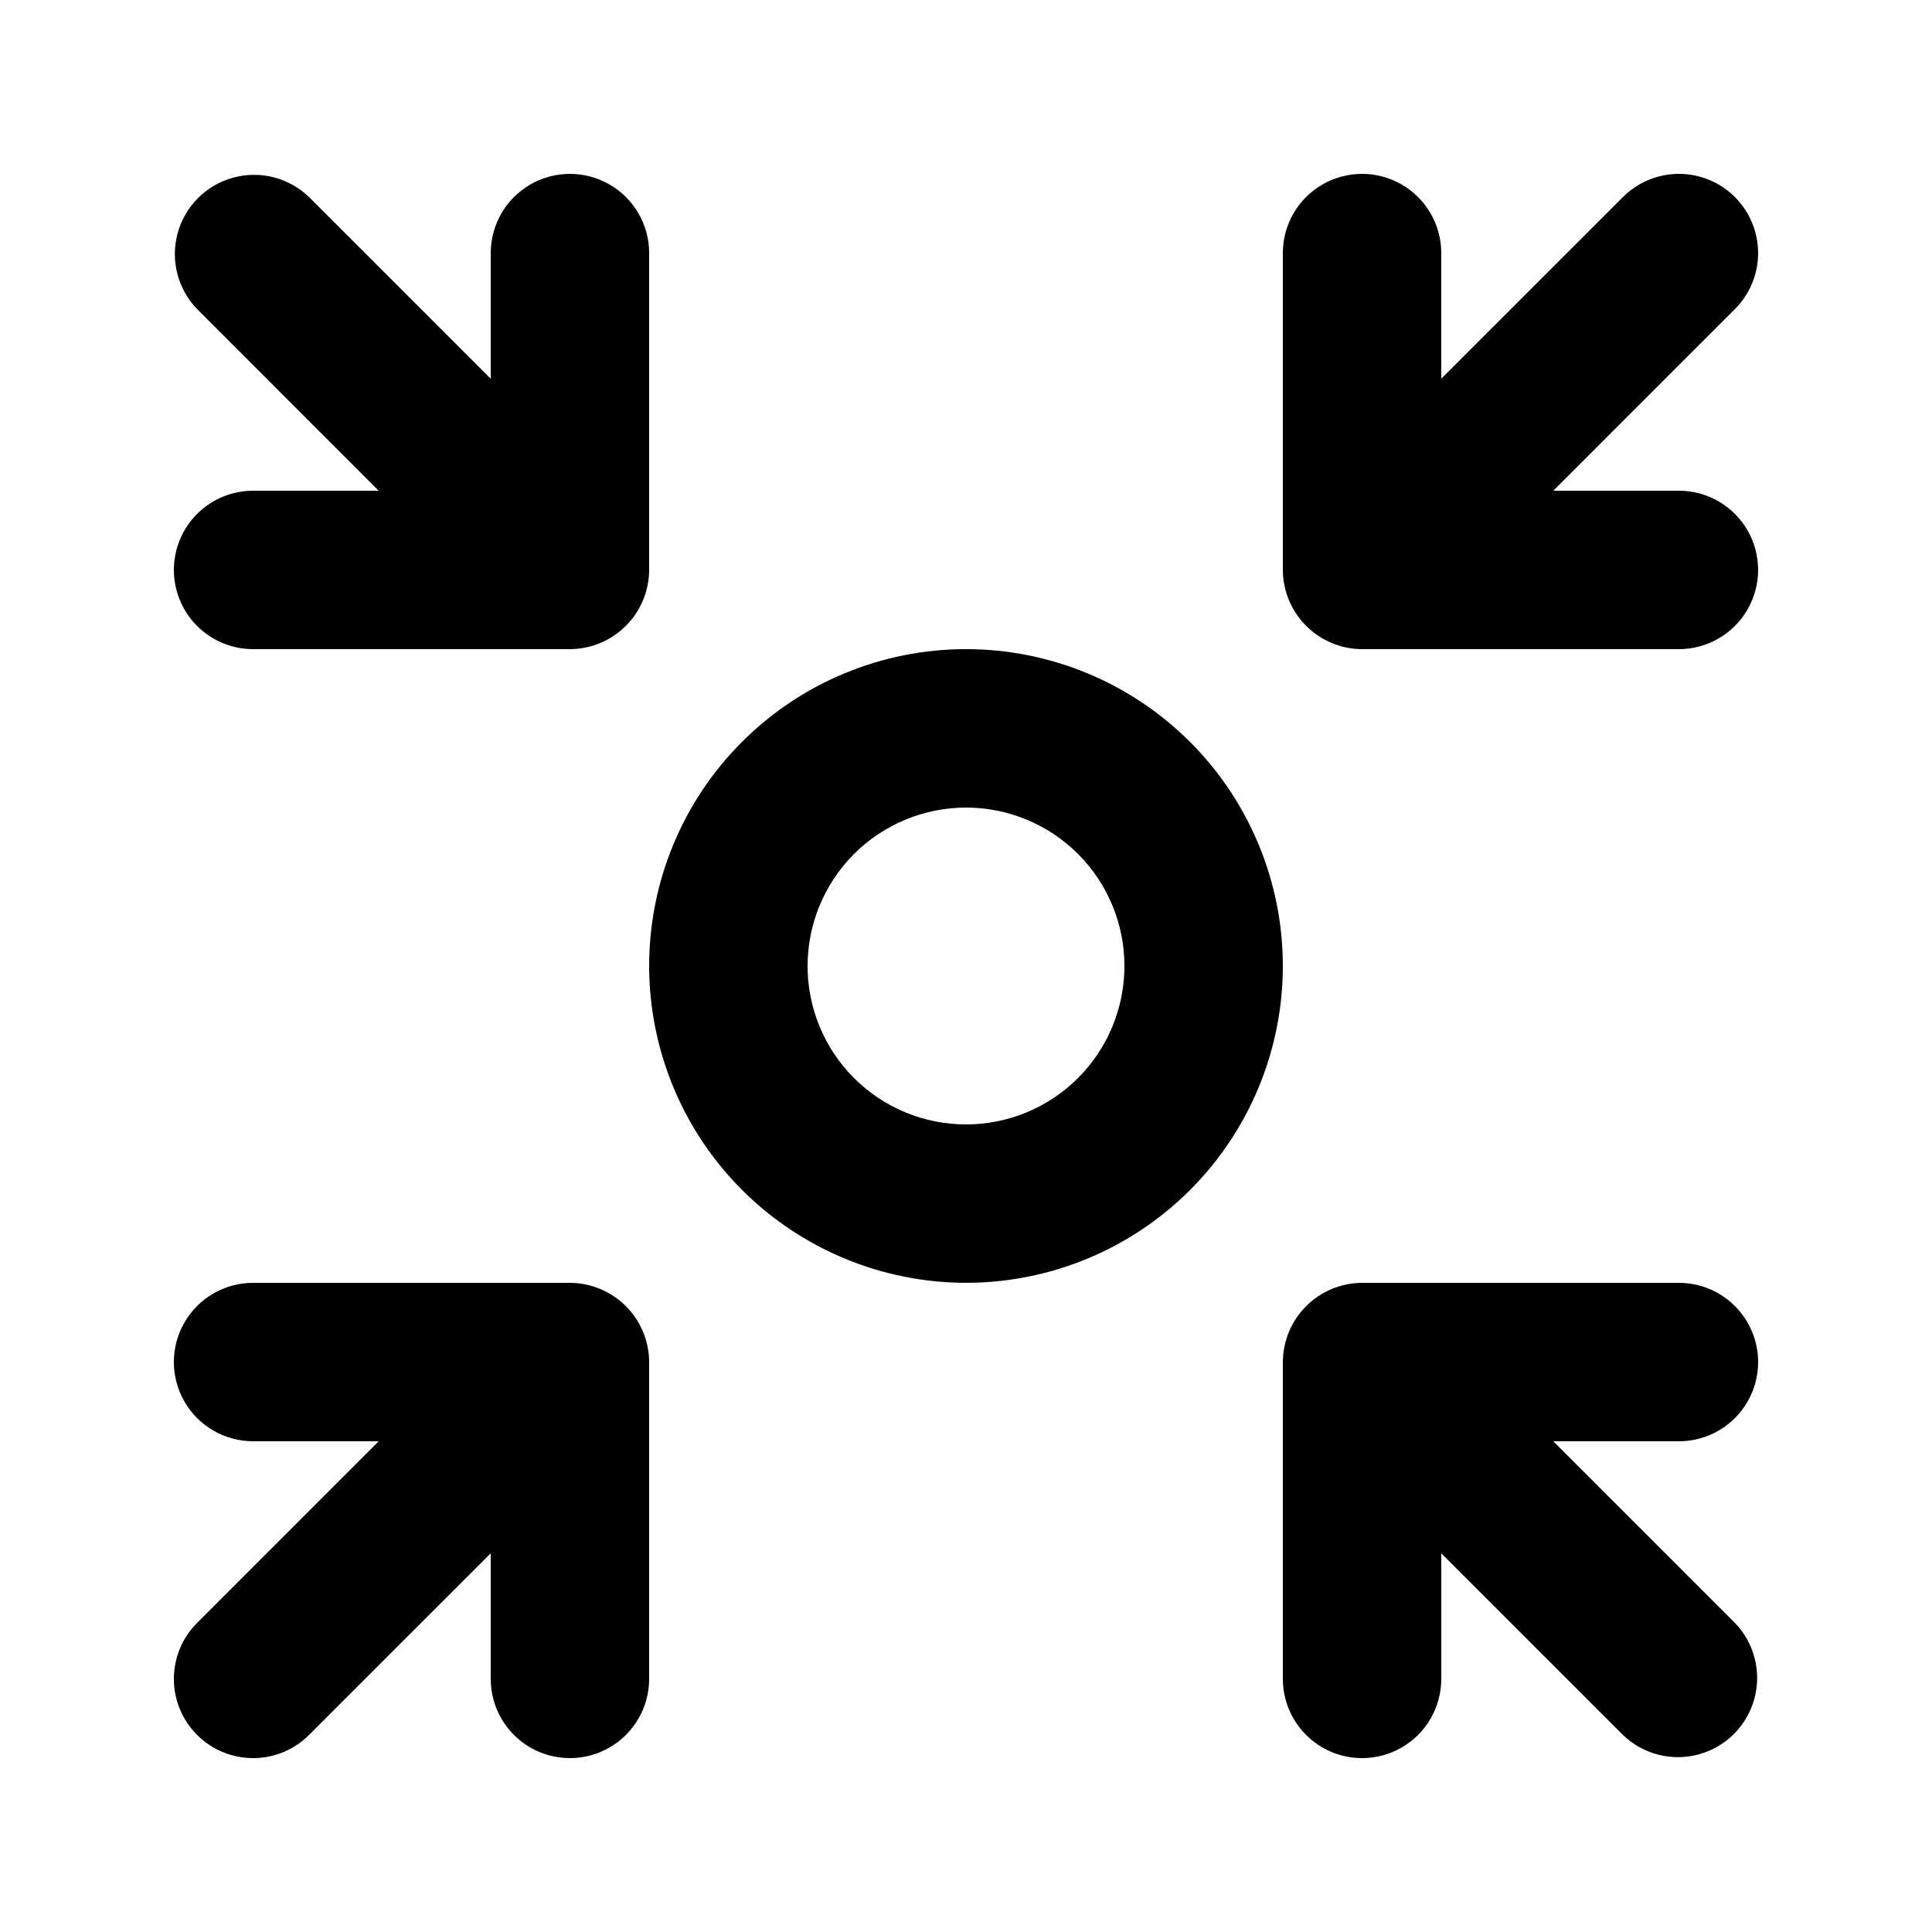 <?xml version="1.0" encoding="UTF-8"?>
<!-- Uploaded to: SVG Repo, www.svgrepo.com, Generator: SVG Repo Mixer Tools -->
<svg fill="#000000" width="800px" height="800px" version="1.1" viewBox="144 144 512 512" xmlns="http://www.w3.org/2000/svg">
 <g>
  <path d="m190.08 295.04c0 5.566 2.211 10.906 6.148 14.844s9.277 6.148 14.844 6.148h83.969c5.559-0.023 10.887-2.242 14.816-6.176 3.934-3.93 6.152-9.258 6.176-14.816v-83.969c0-7.5-4.004-14.43-10.496-18.18-6.496-3.75-14.496-3.75-20.992 0-6.496 3.75-10.496 10.68-10.496 18.18v33.289l-48.137-48.129c-5.332-5.152-12.984-7.109-20.133-5.148-7.148 1.961-12.734 7.547-14.695 14.695-1.961 7.148-0.004 14.801 5.148 20.133l48.129 48.137h-33.289c-5.566 0-10.906 2.211-14.844 6.148s-6.148 9.277-6.148 14.844z"/>
  <path d="m196.23 603.77c3.934 3.938 9.273 6.148 14.84 6.148 5.566 0 10.906-2.211 14.84-6.148l48.137-48.133v33.289c0 7.5 4 14.43 10.496 18.18 6.496 3.75 14.496 3.75 20.992 0 6.492-3.75 10.496-10.68 10.496-18.18v-83.969c-0.023-5.559-2.242-10.887-6.176-14.816-3.93-3.934-9.258-6.152-14.816-6.176h-83.969c-7.5 0-14.43 4.004-18.18 10.496-3.75 6.496-3.75 14.5 0 20.992 3.75 6.496 10.68 10.496 18.18 10.496h33.289l-48.129 48.137c-3.941 3.934-6.152 9.273-6.152 14.84 0 5.57 2.211 10.906 6.152 14.844z"/>
  <path d="m609.92 504.96c0-5.566-2.211-10.906-6.148-14.844-3.938-3.934-9.273-6.148-14.844-6.148h-83.969c-5.559 0.023-10.887 2.242-14.816 6.176-3.934 3.93-6.152 9.258-6.176 14.816v83.969c0 7.5 4.004 14.43 10.496 18.18 6.496 3.75 14.5 3.75 20.992 0 6.496-3.75 10.496-10.68 10.496-18.18v-33.289l48.137 48.133c5.332 5.148 12.984 7.106 20.133 5.144 7.148-1.961 12.734-7.547 14.695-14.695 1.961-7.148 0.004-14.801-5.144-20.133l-48.133-48.137h33.289c5.57 0 10.906-2.211 14.844-6.148 3.938-3.934 6.148-9.273 6.148-14.844z"/>
  <path d="m603.77 196.23c-3.938-3.941-9.273-6.152-14.844-6.152-5.566 0-10.906 2.211-14.84 6.152l-48.137 48.129v-33.289c0-7.5-4-14.43-10.496-18.18-6.492-3.75-14.496-3.75-20.992 0-6.492 3.75-10.496 10.68-10.496 18.18v83.969c0.023 5.559 2.242 10.887 6.176 14.816 3.93 3.934 9.258 6.152 14.816 6.176h83.969c7.5 0 14.43-4.004 18.18-10.496 3.75-6.496 3.75-14.496 0-20.992-3.75-6.496-10.68-10.496-18.18-10.496h-33.289l48.133-48.137c3.938-3.934 6.148-9.273 6.148-14.84 0-5.566-2.211-10.906-6.148-14.84z"/>
  <path d="m400 483.96c22.27 0 43.625-8.844 59.371-24.594 15.75-15.746 24.594-37.102 24.594-59.371s-8.844-43.629-24.594-59.375c-15.746-15.75-37.102-24.594-59.371-24.594s-43.629 8.844-59.375 24.594c-15.75 15.746-24.594 37.105-24.594 59.375 0.023 22.262 8.879 43.605 24.621 59.344 15.742 15.742 37.086 24.598 59.348 24.621zm0-125.95v0.004c11.133 0 21.812 4.422 29.688 12.297 7.871 7.871 12.297 18.551 12.297 29.688 0 11.133-4.426 21.812-12.297 29.688-7.875 7.871-18.555 12.297-29.688 12.297-11.137 0-21.816-4.426-29.688-12.297-7.875-7.875-12.297-18.555-12.297-29.688 0.012-11.133 4.438-21.805 12.309-29.676 7.871-7.871 18.543-12.297 29.676-12.309z"/>
 </g>
</svg>